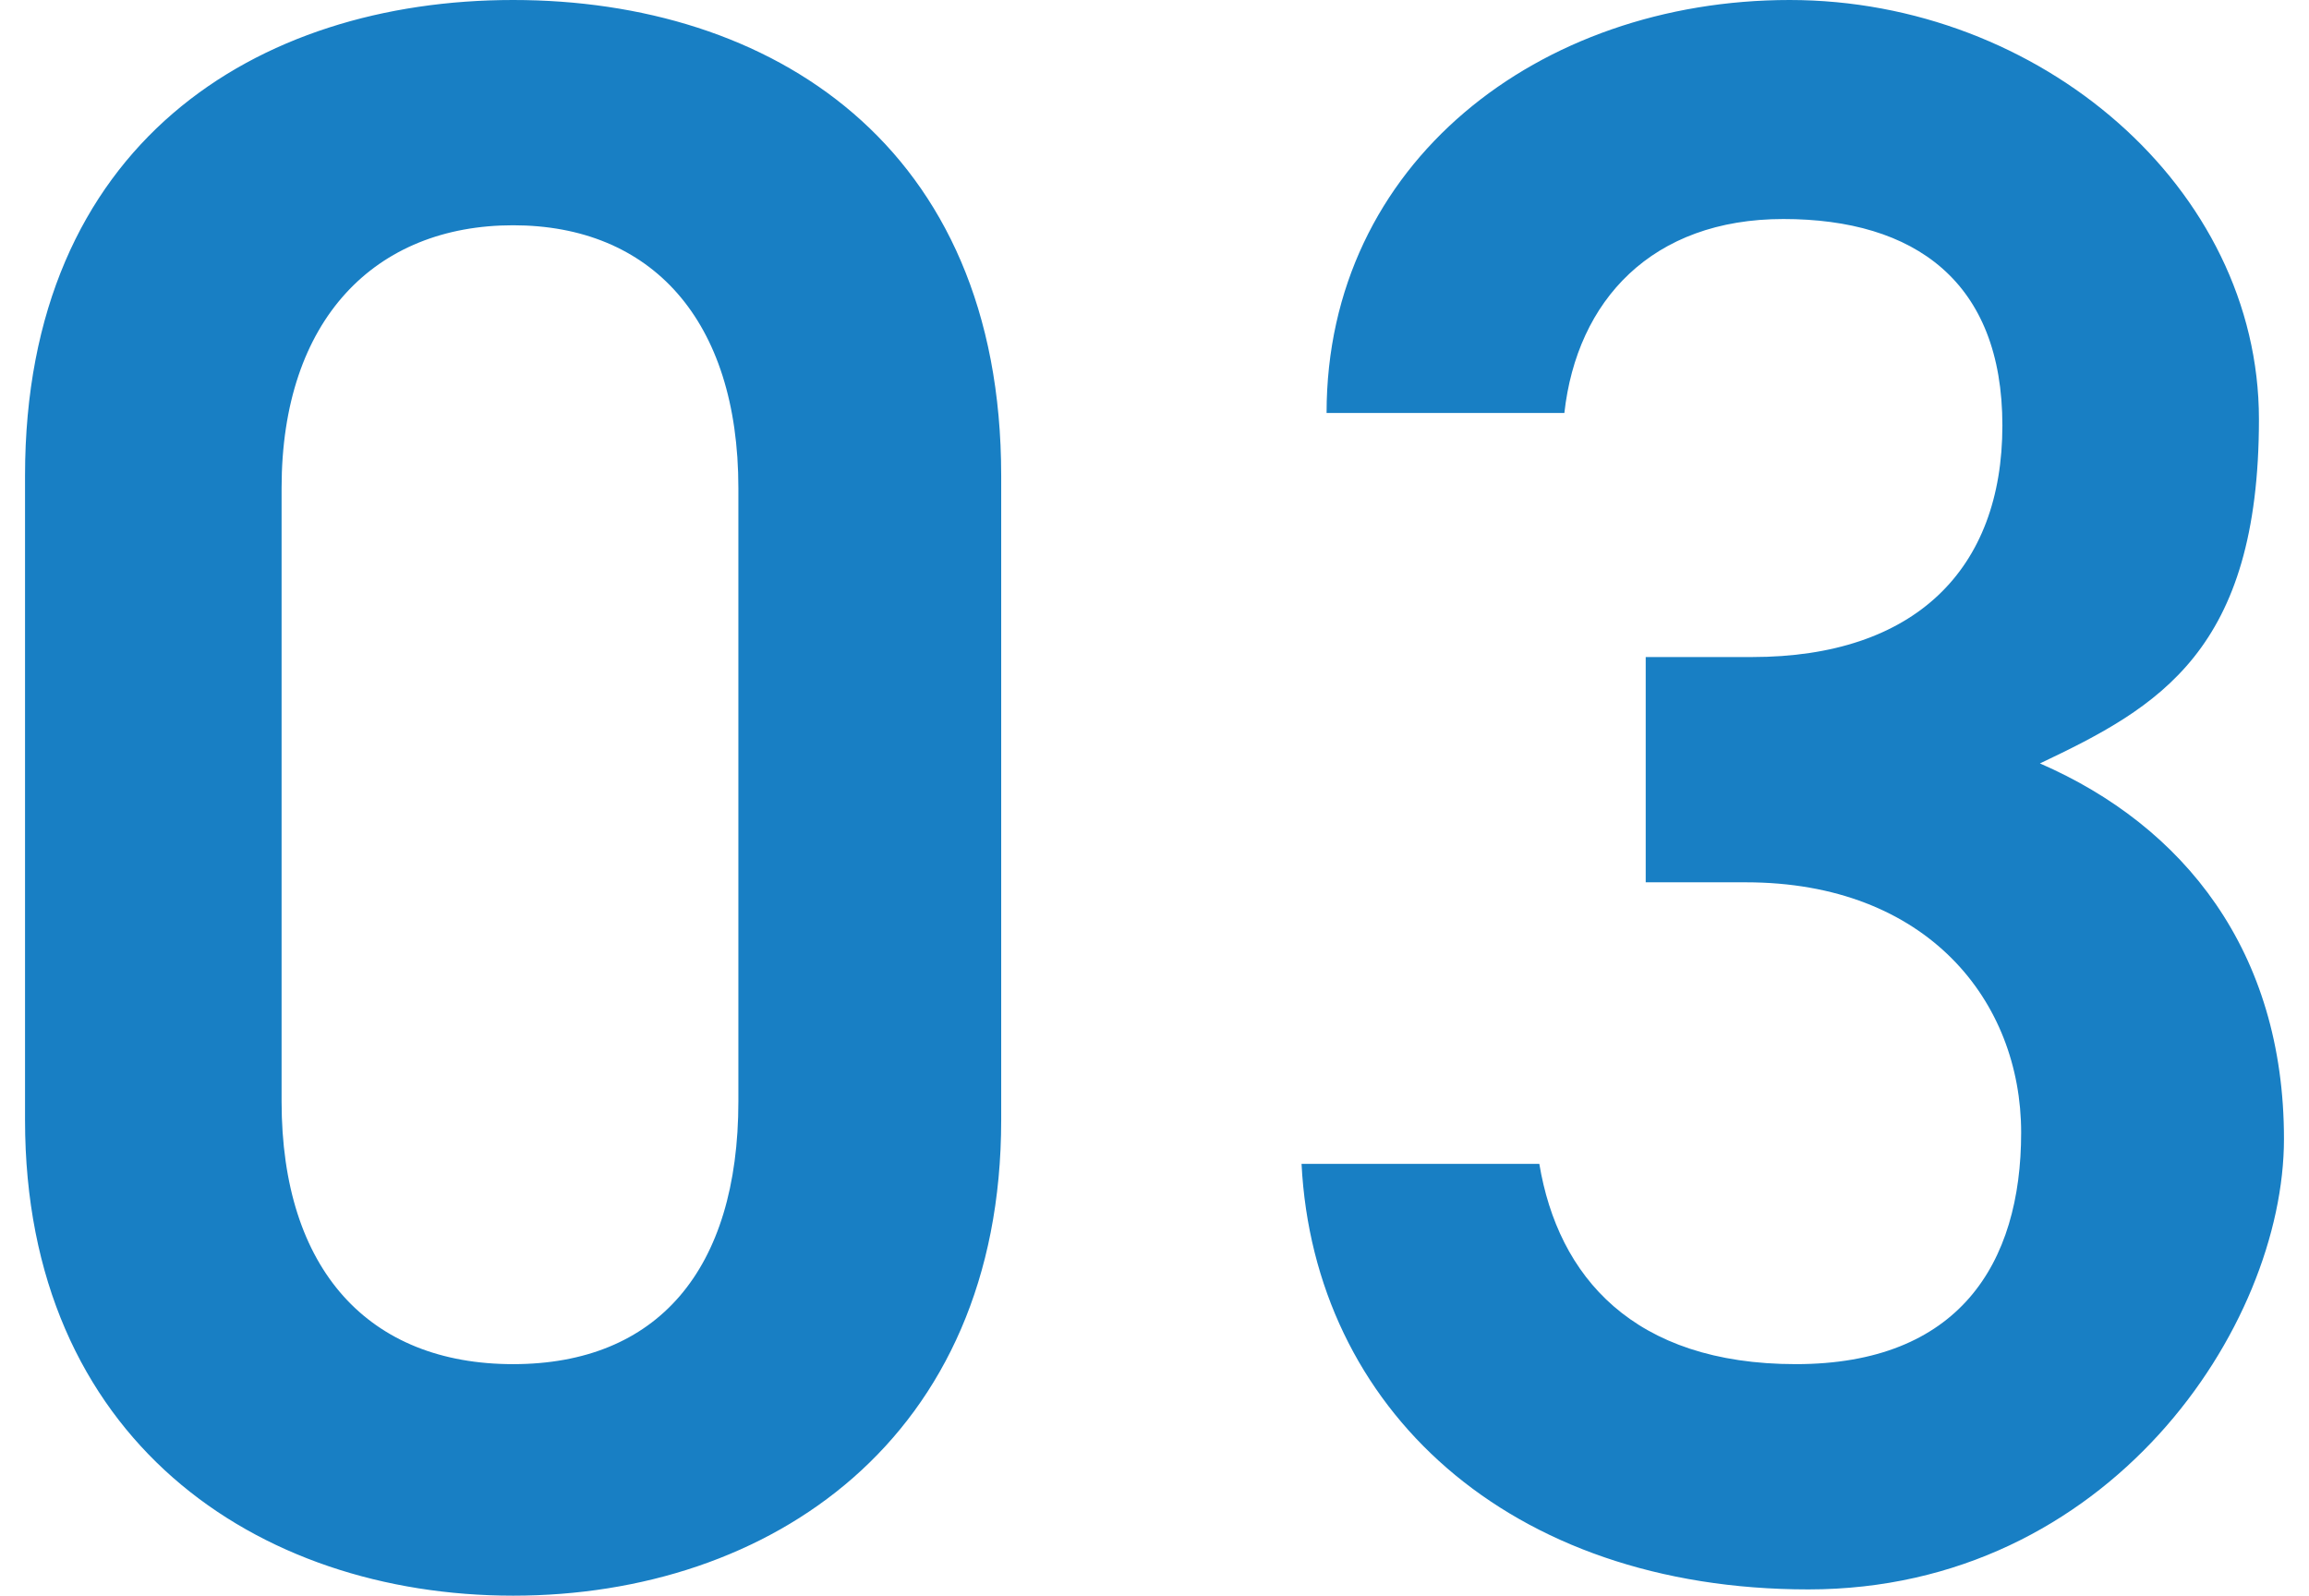 <?xml version="1.0" encoding="UTF-8"?>
<svg id="_レイヤー_1" data-name="レイヤー_1" xmlns="http://www.w3.org/2000/svg" version="1.1" viewBox="0 0 36.9 25.5">
  <!-- Generator: Adobe Illustrator 29.2.1, SVG Export Plug-In . SVG Version: 2.1.0 Build 116)  -->
  <defs>
    <style>
      .st0, .st1 {
        fill: #187fc4;
      }

      .st1 {
        display: none;
      }
    </style>
  </defs>
  <path class="st1" d="M18.4,17.9c0,5.1-3.7,7.6-7.8,7.6s-7.8-2.4-7.8-7.6V7.6C2.8,2.3,6.5,0,10.6,0s7.8,2.3,7.8,7.6v10.3ZM14.3,7.8c0-2.7-1.4-4.2-3.6-4.2s-3.7,1.5-3.7,4.2v9.8c0,2.7,1.4,4.2,3.7,4.2s3.6-1.5,3.6-4.2V7.8ZM34.1.3v24.8h-4.2V4.8l-3.6,2.4V3.1l3.8-2.7h3.9Z"/>
  <path class="st1" d="M15.6,17.9c0,5.1-3.7,7.6-7.8,7.6S0,23,0,17.9V7.6C0,2.3,3.7,0,7.8,0s7.8,2.3,7.8,7.6v10.3ZM11.4,7.8c0-2.7-1.4-4.2-3.6-4.2s-3.7,1.5-3.7,4.2v9.8c0,2.7,1.4,4.2,3.7,4.2s3.6-1.5,3.6-4.2V7.8ZM35.7,21.6v3.6h-15v-3l8.5-10c1.6-1.9,2.5-3.5,2.5-5.2s-1.7-3.4-3.5-3.4-3.4,1.2-3.5,3.4h-3.8C20.8,2.8,24.2,0,28.3,0s7.5,2.9,7.5,7.1-2.2,5.6-3.7,7.5l-5.9,7h9.4Z"/>
  <path class="st0" d="M16,17.9c0,5.1-3.7,7.6-7.8,7.6S.4,23,.4,17.9V7.6C.4,2.3,4.1,0,8.2,0s7.8,2.3,7.8,7.6v10.3ZM11.8,7.8c0-2.7-1.4-4.2-3.6-4.2s-3.7,1.5-3.7,4.2v9.8c0,2.7,1.4,4.2,3.7,4.2s3.6-1.5,3.6-4.2V7.8ZM26.3,14.1v-3.6h1.7c2.6,0,4-1.4,4-3.7s-1.4-3.3-3.5-3.3-3.3,1.3-3.5,3.1h-3.8C21.2,2.6,24.6,0,28.6,0s7.5,3,7.5,6.7-1.6,4.6-3.5,5.5c2.3,1,3.9,3,3.9,6s-2.8,7.2-7.6,7.2-7.9-2.9-8.1-6.8h3.8c.3,1.8,1.5,3.2,4.1,3.2s3.6-1.6,3.6-3.7-1.5-4-4.4-4h-1.7Z"/>
  <path class="st1" d="M15.6,17.9c0,5.1-3.7,7.6-7.8,7.6S0,23,0,17.9V7.6C0,2.3,3.7,0,7.8,0s7.8,2.3,7.8,7.6v10.3ZM11.4,7.8c0-2.7-1.4-4.2-3.6-4.2s-3.7,1.5-3.7,4.2v9.8c0,2.7,1.4,4.2,3.7,4.2s3.6-1.5,3.6-4.2V7.8ZM28.1.3h4.4l-8,17.5h5.8v-6.8h4.2v6.8h2.3v3.6h-2.3v3.7h-4.2v-3.7h-10.9v-3L28.1.3Z"/>
</svg>